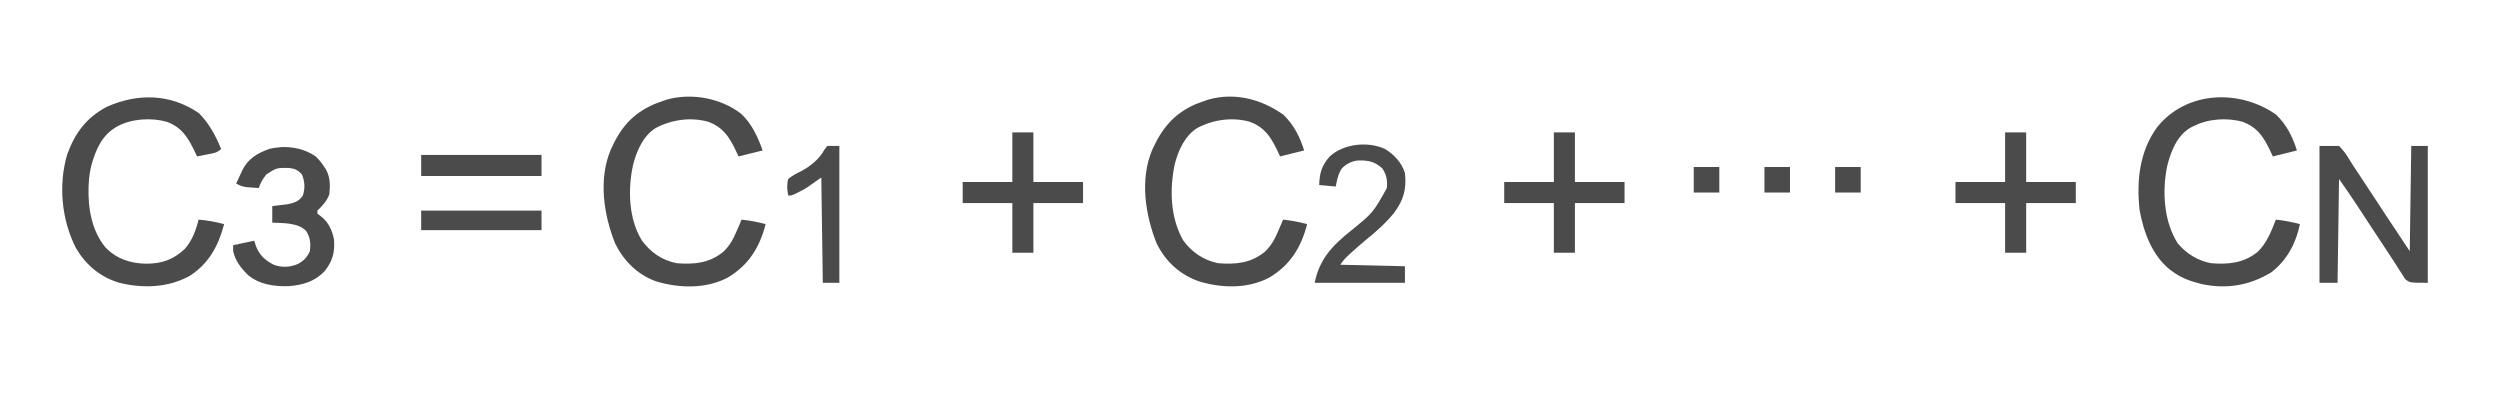 <svg version="1.1" xmlns="http://www.w3.org/2000/svg" width="1662" height="262">
<path d="M0 0 C7.076 6.919 10.816 14.402 13.812 23.75 C8.533 25.07 3.252 26.39 -2.188 27.75 C-3.054 25.914 -3.92 24.079 -4.812 22.188 C-9.082 13.719 -13.138 8.157 -22.188 4.75 C-32.697 1.775 -45.548 2.705 -55.188 7.75 C-55.838 8.077 -56.489 8.405 -57.16 8.742 C-66.081 14.114 -70.048 24.605 -72.469 34.227 C-75.845 50.777 -74.775 70.797 -65.504 85.402 C-60.077 92.183 -51.822 97.243 -43.188 98.75 C-31.578 99.592 -21.744 98.733 -12.375 91.25 C-6.187 85.339 -3.264 77.577 -0.188 69.75 C5.321 70.34 10.461 71.317 15.812 72.75 C13.188 85.446 7.212 96.743 -3.188 104.75 C-17.571 113.542 -33.034 116.168 -49.558 112.57 C-56.305 110.914 -62.512 108.847 -68.188 104.75 C-68.933 104.22 -69.678 103.69 -70.445 103.145 C-82.476 93.581 -88.151 78.071 -90.801 63.34 C-92.895 43.901 -90.842 24.239 -78.968 8.091 C-59.331 -16.099 -24.023 -16.957 0 0 Z " fill="#4B4B4B" transform="translate(1513.188,76.25)"/>
<path d="M0 0 C7.076 6.919 10.816 14.402 13.812 23.75 C8.533 25.07 3.252 26.39 -2.188 27.75 C-3.054 25.914 -3.92 24.079 -4.812 22.188 C-9.082 13.719 -13.138 8.157 -22.188 4.75 C-33.891 1.437 -46.628 3.221 -57.195 8.812 C-65.557 14.025 -69.736 23.554 -72.188 32.75 C-75.707 49.493 -75.259 68.089 -66.734 83.352 C-61.052 91.337 -52.877 96.917 -43.188 98.75 C-31.51 99.597 -21.677 98.734 -12.312 91.125 C-7.916 86.909 -5.493 82.329 -3.188 76.75 C-2.869 76.027 -2.551 75.304 -2.223 74.559 C-1.524 72.965 -0.852 71.359 -0.188 69.75 C5.321 70.34 10.461 71.317 15.812 72.75 C11.746 88.289 4.607 99.974 -9.48 108.348 C-23.799 115.765 -40.457 115.38 -55.625 110.941 C-68.498 106.636 -78.11 97.875 -84.188 85.75 C-91.817 66.646 -95.453 43.293 -87.341 23.706 C-80.949 9.33 -72.965 -0.673 -58.062 -7.125 C-56.115 -7.863 -54.157 -8.574 -52.188 -9.25 C-51.486 -9.496 -50.785 -9.742 -50.062 -9.996 C-32.253 -15.04 -14.653 -10.343 0 0 Z " fill="#4B4B4B" transform="translate(853.188,76.25)"/>
<path d="M0 0 C7.115 6.544 11.078 15.449 14.312 24.375 C9.033 25.695 3.752 27.015 -1.688 28.375 C-2.554 26.539 -3.42 24.704 -4.312 22.812 C-8.582 14.344 -12.638 8.782 -21.688 5.375 C-33.391 2.062 -46.128 3.846 -56.695 9.438 C-65.083 14.666 -69.177 24.176 -71.688 33.375 C-75.403 49.724 -74.962 69.772 -65.875 84.375 C-60.058 92.213 -52.388 97.526 -42.688 99.375 C-31.01 100.222 -21.177 99.359 -11.812 91.75 C-7.416 87.534 -4.993 82.954 -2.688 77.375 C-2.369 76.652 -2.051 75.929 -1.723 75.184 C-1.024 73.59 -0.352 71.984 0.312 70.375 C5.821 70.965 10.961 71.942 16.312 73.375 C12.246 88.914 5.107 100.599 -8.98 108.973 C-23.578 116.535 -41.249 116.06 -56.688 111.375 C-68.815 106.97 -78.005 97.842 -83.688 86.375 C-91.323 67.225 -94.902 43.994 -86.857 24.347 C-80.423 9.713 -72.658 0.093 -57.625 -6.438 C-55.656 -7.194 -53.678 -7.926 -51.688 -8.625 C-50.634 -8.996 -50.634 -8.996 -49.559 -9.375 C-33.011 -14.038 -13.545 -10.468 0 0 Z " fill="#4B4B4B" transform="translate(492.688,75.625)"/>
<path d="M0 0 C6.878 6.878 11.13 14.887 14.812 23.812 C12.037 26.588 9.509 26.673 5.688 27.438 C3.766 27.828 3.766 27.828 1.805 28.227 C0.817 28.42 -0.17 28.613 -1.188 28.812 C-1.551 28.027 -1.915 27.242 -2.289 26.434 C-6.902 16.793 -10.877 9.695 -21.188 5.812 C-31.618 2.86 -44.653 3.684 -54.188 8.812 C-64.334 14.499 -68.38 23.873 -71.441 34.707 C-72.415 38.76 -73.008 42.652 -73.188 46.812 C-73.227 47.48 -73.267 48.148 -73.309 48.836 C-73.759 63.082 -71.321 78.099 -62.062 89.312 C-54.662 96.937 -45.524 99.921 -35.125 100.125 C-24.617 100.125 -16.761 97.422 -9.129 90.09 C-4.37 84.507 -1.876 77.872 -0.188 70.812 C5.665 71.327 11.142 72.266 16.812 73.812 C13.074 88.097 6.629 100.208 -6.25 108.312 C-20.675 116.17 -37.276 116.648 -53.008 112.777 C-65.536 108.976 -74.982 101.088 -81.656 89.832 C-91.306 70.803 -93.481 47.956 -87.516 27.434 C-82.277 13.151 -74.686 2.934 -61.188 -4.188 C-40.69 -13.337 -18.822 -12.917 0 0 Z " fill="#4B4B4B" transform="translate(132.188,75.188)"/>
<path d="M0 0 C4.29 0 8.58 0 13 0 C15.912 3.08 17.76 5.417 19.808 8.988 C21.722 12.218 23.842 15.307 25.934 18.424 C29.116 23.177 32.24 27.967 35.375 32.75 C37.286 35.661 39.198 38.571 41.111 41.481 C42.292 43.278 43.472 45.076 44.651 46.874 C49.727 54.61 54.867 62.3 60 70 C60.33 46.9 60.66 23.8 61 0 C64.63 0 68.26 0 72 0 C72 30.03 72 60.06 72 91 C60 91 60 91 56.94 88.503 C56.142 87.328 55.388 86.122 54.672 84.895 C54.237 84.232 53.802 83.569 53.354 82.886 C52.393 81.413 51.45 79.928 50.522 78.434 C48.908 75.853 47.23 73.325 45.533 70.798 C41.728 65.123 37.986 59.408 34.25 53.688 C32.329 50.752 30.406 47.817 28.482 44.883 C27.297 43.075 26.114 41.267 24.932 39.457 C21.064 33.548 17.055 27.793 13 22 C12.67 44.77 12.34 67.54 12 91 C8.04 91 4.08 91 0 91 C0 60.97 0 30.94 0 0 Z " fill="#4B4B4B" transform="translate(1542,97)"/>
<path d="M0 0 C7.828 -0.44 16.309 1.576 22.777 6.051 C25.036 8.141 26.666 10.118 28.34 12.691 C28.84 13.444 29.34 14.197 29.855 14.973 C32.679 20.048 32.585 25.512 32.09 31.191 C30.373 35.98 27.695 38.683 24.09 42.191 C24.09 42.851 24.09 43.511 24.09 44.191 C25.451 45.243 25.451 45.243 26.84 46.316 C31.546 50.066 33.907 55.365 35.09 61.191 C35.909 69.577 34.213 75.882 28.902 82.441 C22.489 89.298 14.447 91.689 5.273 92.414 C-4.62 92.711 -14.375 91.466 -22.16 84.93 C-26.767 80.354 -30.448 75.627 -31.91 69.191 C-31.91 67.871 -31.91 66.551 -31.91 65.191 C-27.29 64.201 -22.67 63.211 -17.91 62.191 C-17.518 63.408 -17.126 64.625 -16.723 65.879 C-14.481 71.835 -10.526 75.312 -4.91 78.191 C0.464 80.23 6.172 79.89 11.34 77.566 C15.15 75.421 17.227 73.228 19.09 69.191 C19.748 64.007 19.43 60.099 16.531 55.664 C11.067 50.081 1.286 50.605 -5.91 50.191 C-5.91 46.561 -5.91 42.931 -5.91 39.191 C-4.958 39.082 -4.005 38.972 -3.023 38.859 C-1.769 38.701 -0.515 38.542 0.777 38.379 C2.019 38.228 3.26 38.077 4.539 37.922 C8.835 37.038 11.869 35.995 14.383 32.281 C15.978 27.565 15.776 22.805 13.84 18.254 C11.291 15.25 9.2 14.324 5.285 13.855 C-3.052 13.739 -3.052 13.739 -9.91 18.191 C-12.178 21.194 -13.722 23.626 -14.91 27.191 C-16.661 27.077 -18.411 26.949 -20.16 26.816 C-21.135 26.747 -22.109 26.677 -23.113 26.605 C-25.806 26.207 -27.58 25.556 -29.91 24.191 C-28.886 21.953 -27.842 19.727 -26.785 17.504 C-26.502 16.878 -26.218 16.252 -25.926 15.607 C-22.141 7.749 -15.957 4.107 -7.91 1.191 C-5.235 0.523 -2.73 0.274 0 0 Z " fill="#4B4B4B" transform="translate(186.91,97.809)"/>
<path d="M0 0 C6.184 3.76 11.111 9.044 13.312 16 C14.515 26.793 12.401 34.062 6 42.625 C0.402 49.466 -5.823 54.984 -12.695 60.523 C-15.961 63.226 -19.12 66.018 -22.25 68.875 C-22.763 69.339 -23.275 69.804 -23.803 70.282 C-26.129 72.422 -27.923 74.353 -29.688 77 C-15.498 77.33 -1.308 77.66 13.312 78 C13.312 81.63 13.312 85.26 13.312 89 C-6.487 89 -26.288 89 -46.688 89 C-43.56 73.36 -35.022 64.31 -22.762 54.512 C-7.88 42.461 -7.88 42.461 1.312 26 C1.709 20.751 1.178 17.447 -1.688 13 C-6.813 8.259 -11.034 7.579 -17.824 7.66 C-22.32 8.194 -25.464 9.84 -28.688 13 C-31.124 16.727 -31.817 20.647 -32.688 25 C-36.318 24.67 -39.947 24.34 -43.688 24 C-43.463 16.029 -42.006 11.034 -36.688 5 C-27.467 -3.477 -11.371 -5.204 0 0 Z " fill="#4B4B4B" transform="translate(920.688,99)"/>
<path d="M0 0 C4.62 0 9.24 0 14 0 C14 10.89 14 21.78 14 33 C24.89 33 35.78 33 47 33 C47 37.62 47 42.24 47 47 C36.11 47 25.22 47 14 47 C14 57.89 14 68.78 14 80 C9.38 80 4.76 80 0 80 C0 69.11 0 58.22 0 47 C-10.89 47 -21.78 47 -33 47 C-33 42.38 -33 37.76 -33 33 C-22.11 33 -11.22 33 0 33 C0 22.11 0 11.22 0 0 Z " fill="#4B4B4B" transform="translate(1333,88)"/>
<path d="M0 0 C4.62 0 9.24 0 14 0 C14 10.89 14 21.78 14 33 C24.89 33 35.78 33 47 33 C47 37.62 47 42.24 47 47 C36.11 47 25.22 47 14 47 C14 57.89 14 68.78 14 80 C9.38 80 4.76 80 0 80 C0 69.11 0 58.22 0 47 C-10.89 47 -21.78 47 -33 47 C-33 42.38 -33 37.76 -33 33 C-22.11 33 -11.22 33 0 33 C0 22.11 0 11.22 0 0 Z " fill="#4B4B4B" transform="translate(1033,88)"/>
<path d="M0 0 C4.62 0 9.24 0 14 0 C14 10.89 14 21.78 14 33 C24.89 33 35.78 33 47 33 C47 37.62 47 42.24 47 47 C36.11 47 25.22 47 14 47 C14 57.89 14 68.78 14 80 C9.38 80 4.76 80 0 80 C0 69.11 0 58.22 0 47 C-10.89 47 -21.78 47 -33 47 C-33 42.38 -33 37.76 -33 33 C-22.11 33 -11.22 33 0 33 C0 22.11 0 11.22 0 0 Z " fill="#4B4B4B" transform="translate(673,88)"/>
<path d="M0 0 C2.64 0 5.28 0 8 0 C8 30.03 8 60.06 8 91 C4.37 91 0.74 91 -3 91 C-3.33 67.9 -3.66 44.8 -4 21 C-7.3 23.31 -10.6 25.62 -14 28 C-15.802 29.035 -17.628 30.035 -19.5 30.938 C-20.315 31.338 -21.129 31.739 -21.969 32.152 C-24 33 -24 33 -26 33 C-26.758 29.12 -27.013 25.848 -26 22 C-23.288 19.694 -20.51 18.318 -17.32 16.746 C-11.148 13.5 -5.239 8.639 -1.875 2.438 C-1.256 1.633 -0.637 0.829 0 0 Z " fill="#4B4B4B" transform="translate(550,97)"/>
<path d="M0 0 C26.4 0 52.8 0 80 0 C80 4.62 80 9.24 80 14 C53.6 14 27.2 14 0 14 C0 9.38 0 4.76 0 0 Z " fill="#4B4B4B" transform="translate(280,103)"/>
<path d="M0 0 C26.4 0 52.8 0 80 0 C80 4.29 80 8.58 80 13 C53.6 13 27.2 13 0 13 C0 8.71 0 4.42 0 0 Z " fill="#4B4B4B" transform="translate(280,140)"/>
<path d="M0 0 C5.61 0 11.22 0 17 0 C17 5.61 17 11.22 17 17 C11.39 17 5.78 17 0 17 C0 11.39 0 5.78 0 0 Z " fill="#4B4B4B" transform="translate(1220,111)"/>
<path d="M0 0 C5.61 0 11.22 0 17 0 C17 5.61 17 11.22 17 17 C11.39 17 5.78 17 0 17 C0 11.39 0 5.78 0 0 Z " fill="#4B4B4B" transform="translate(1173,111)"/>
<path d="M0 0 C5.61 0 11.22 0 17 0 C17 5.61 17 11.22 17 17 C11.39 17 5.78 17 0 17 C0 11.39 0 5.78 0 0 Z " fill="#4B4B4B" transform="translate(1126,111)"/>
</svg>
